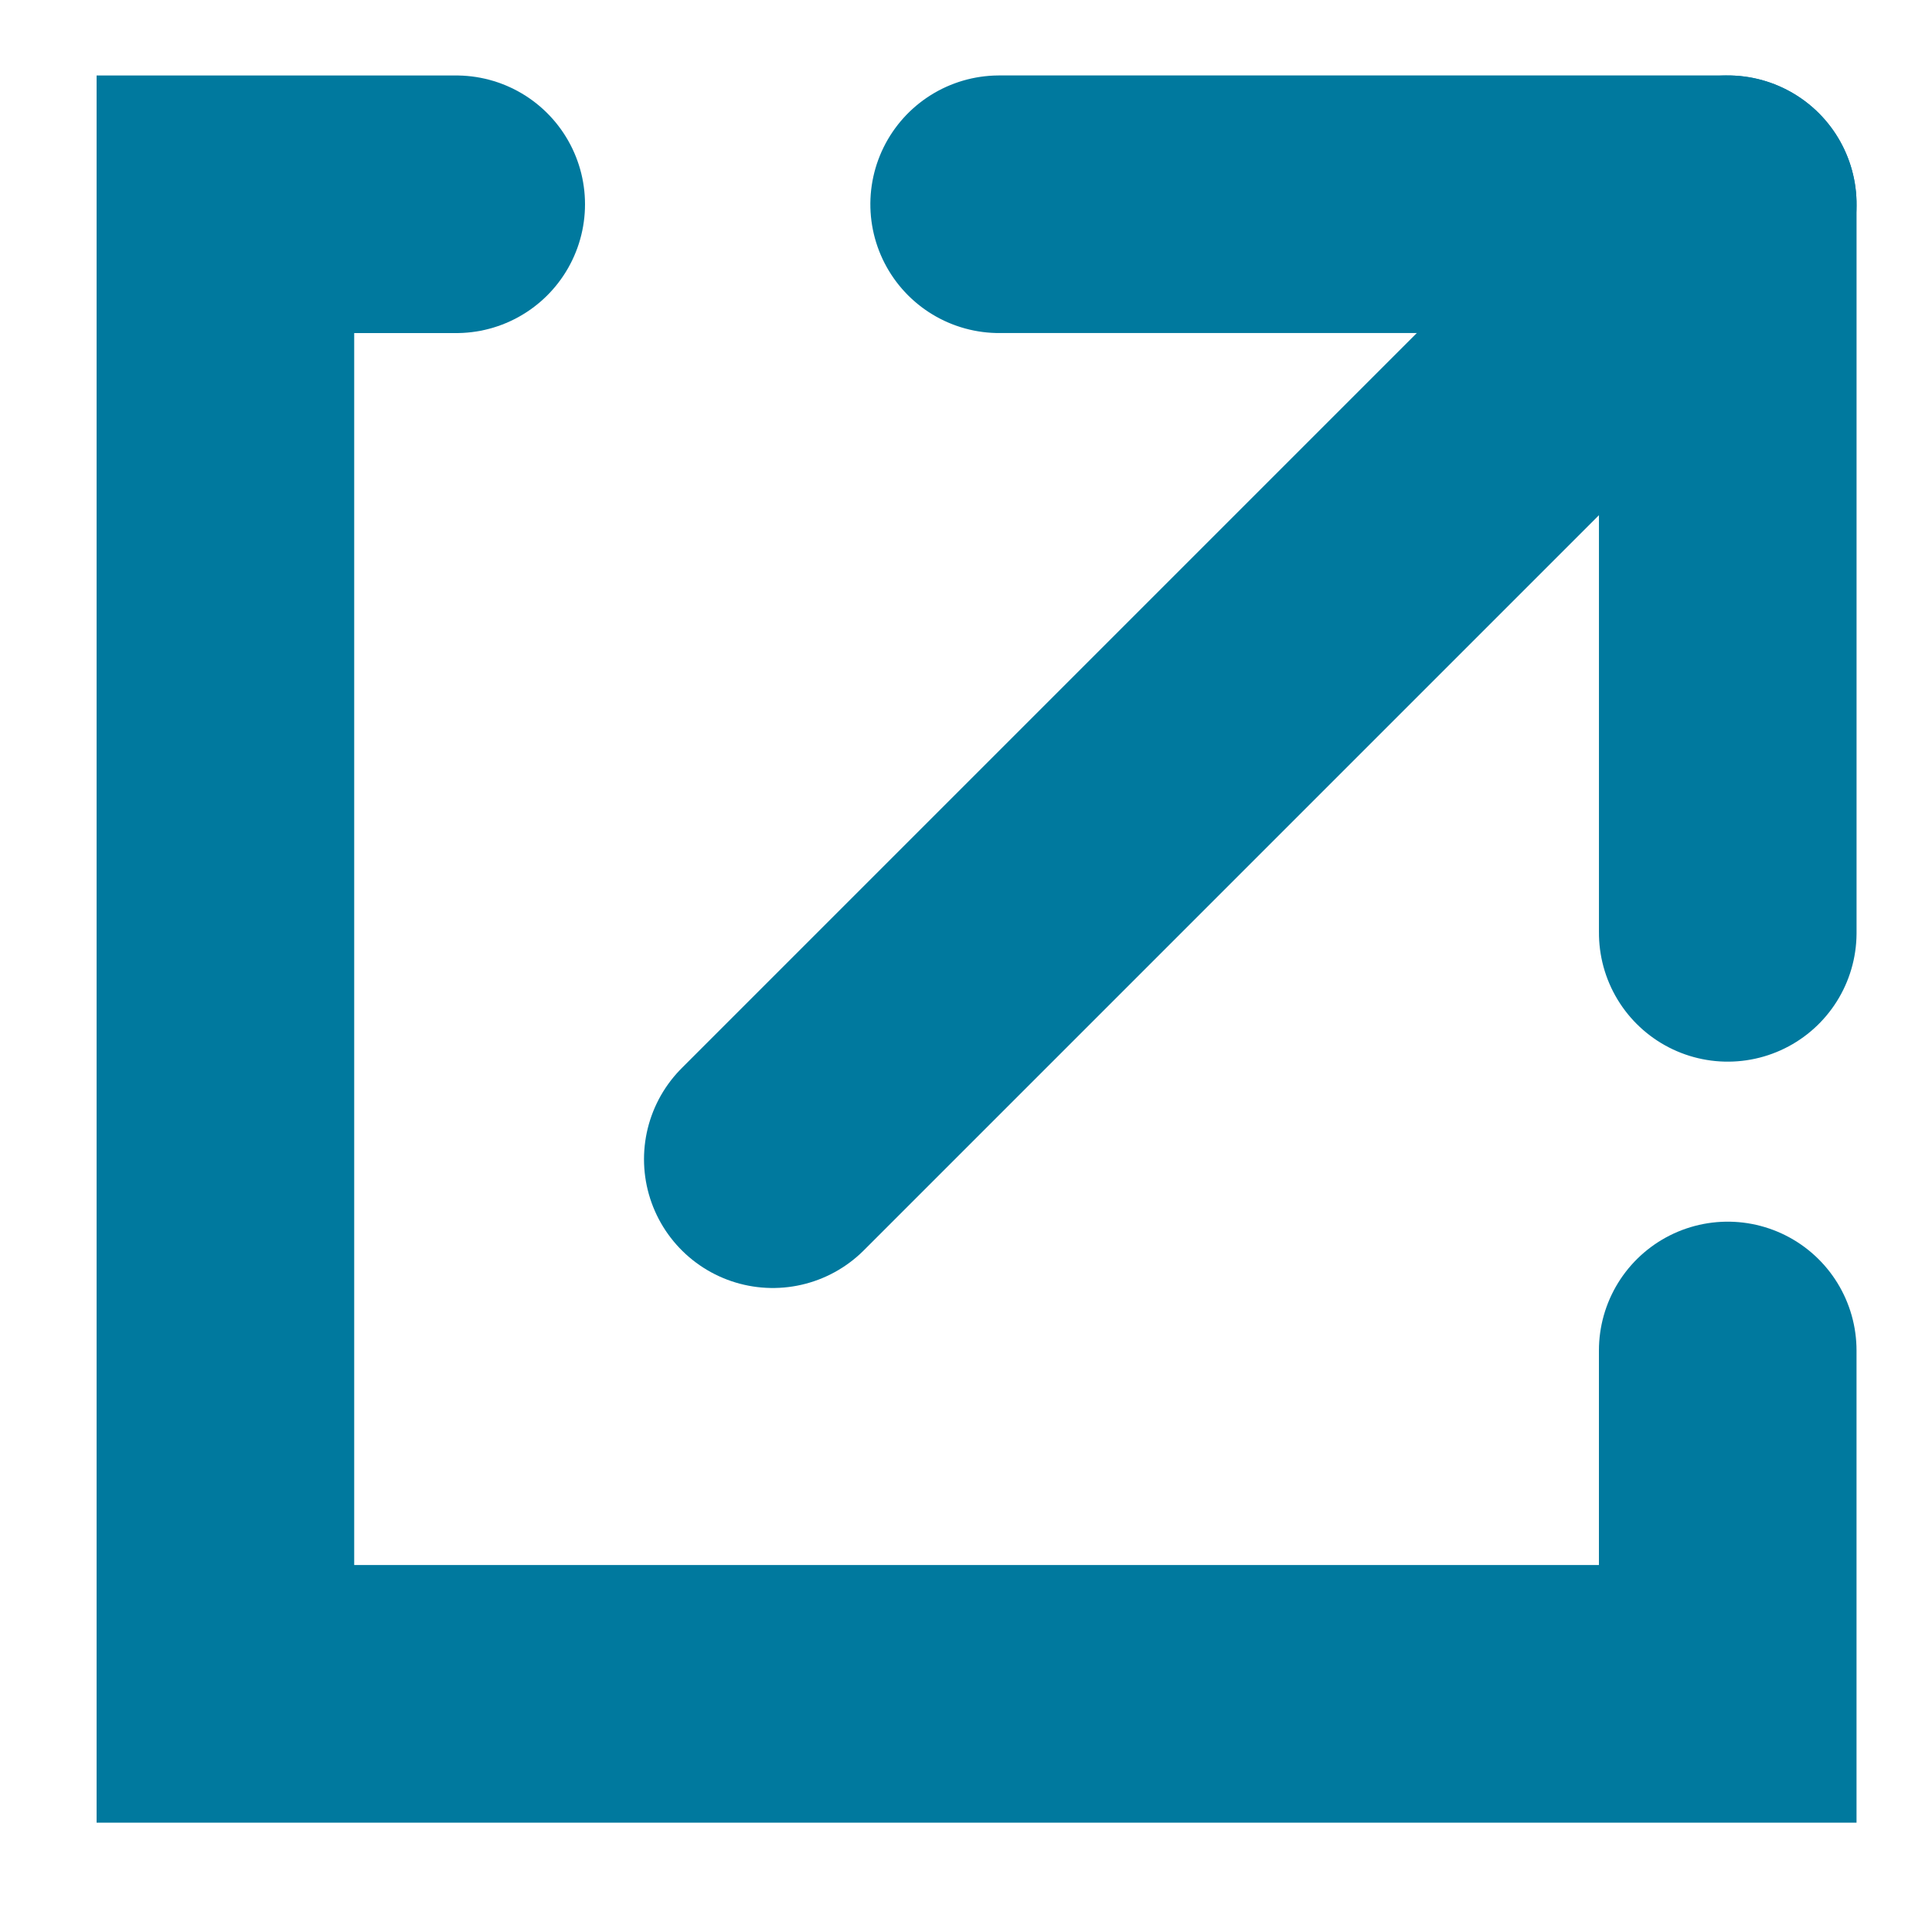 <?xml version="1.0" encoding="UTF-8"?>
<svg width="15px" height="15px" viewBox="0 0 15 15" version="1.1" xmlns="http://www.w3.org/2000/svg" xmlns:xlink="http://www.w3.org/1999/xlink">
    <!-- Generator: Sketch 63.1 (92452) - https://sketch.com -->
    <title>Icon/Link_External</title>
    <desc>Created with Sketch.</desc>
    <g id="Icon/Link_External" stroke="none" stroke-width="1" fill="none" fill-rule="evenodd" stroke-linecap="round">
        <g id="Group" transform="translate(12, 3) rotate(-45) translate(-12, -3) translate(10, -1)" stroke="#00799E" stroke-width="2">
            <line x1="0" y1="0" x2="4" y2="4" id="Line-3"></line>
            <line x1="0" y1="8" x2="4" y2="4" id="Line-3"></line>
        </g>
        <line x1="6" y1="9" x2="12" y2="3" id="Line-3" stroke="#00799E" stroke-width="2"></line>
        <polyline id="Path-2" stroke="#00799E" stroke-width="2" points="3.542 1.586 1.75 1.586 1.75 13.151 13.414 13.151 13.414 10.485"></polyline>
    </g>
</svg>